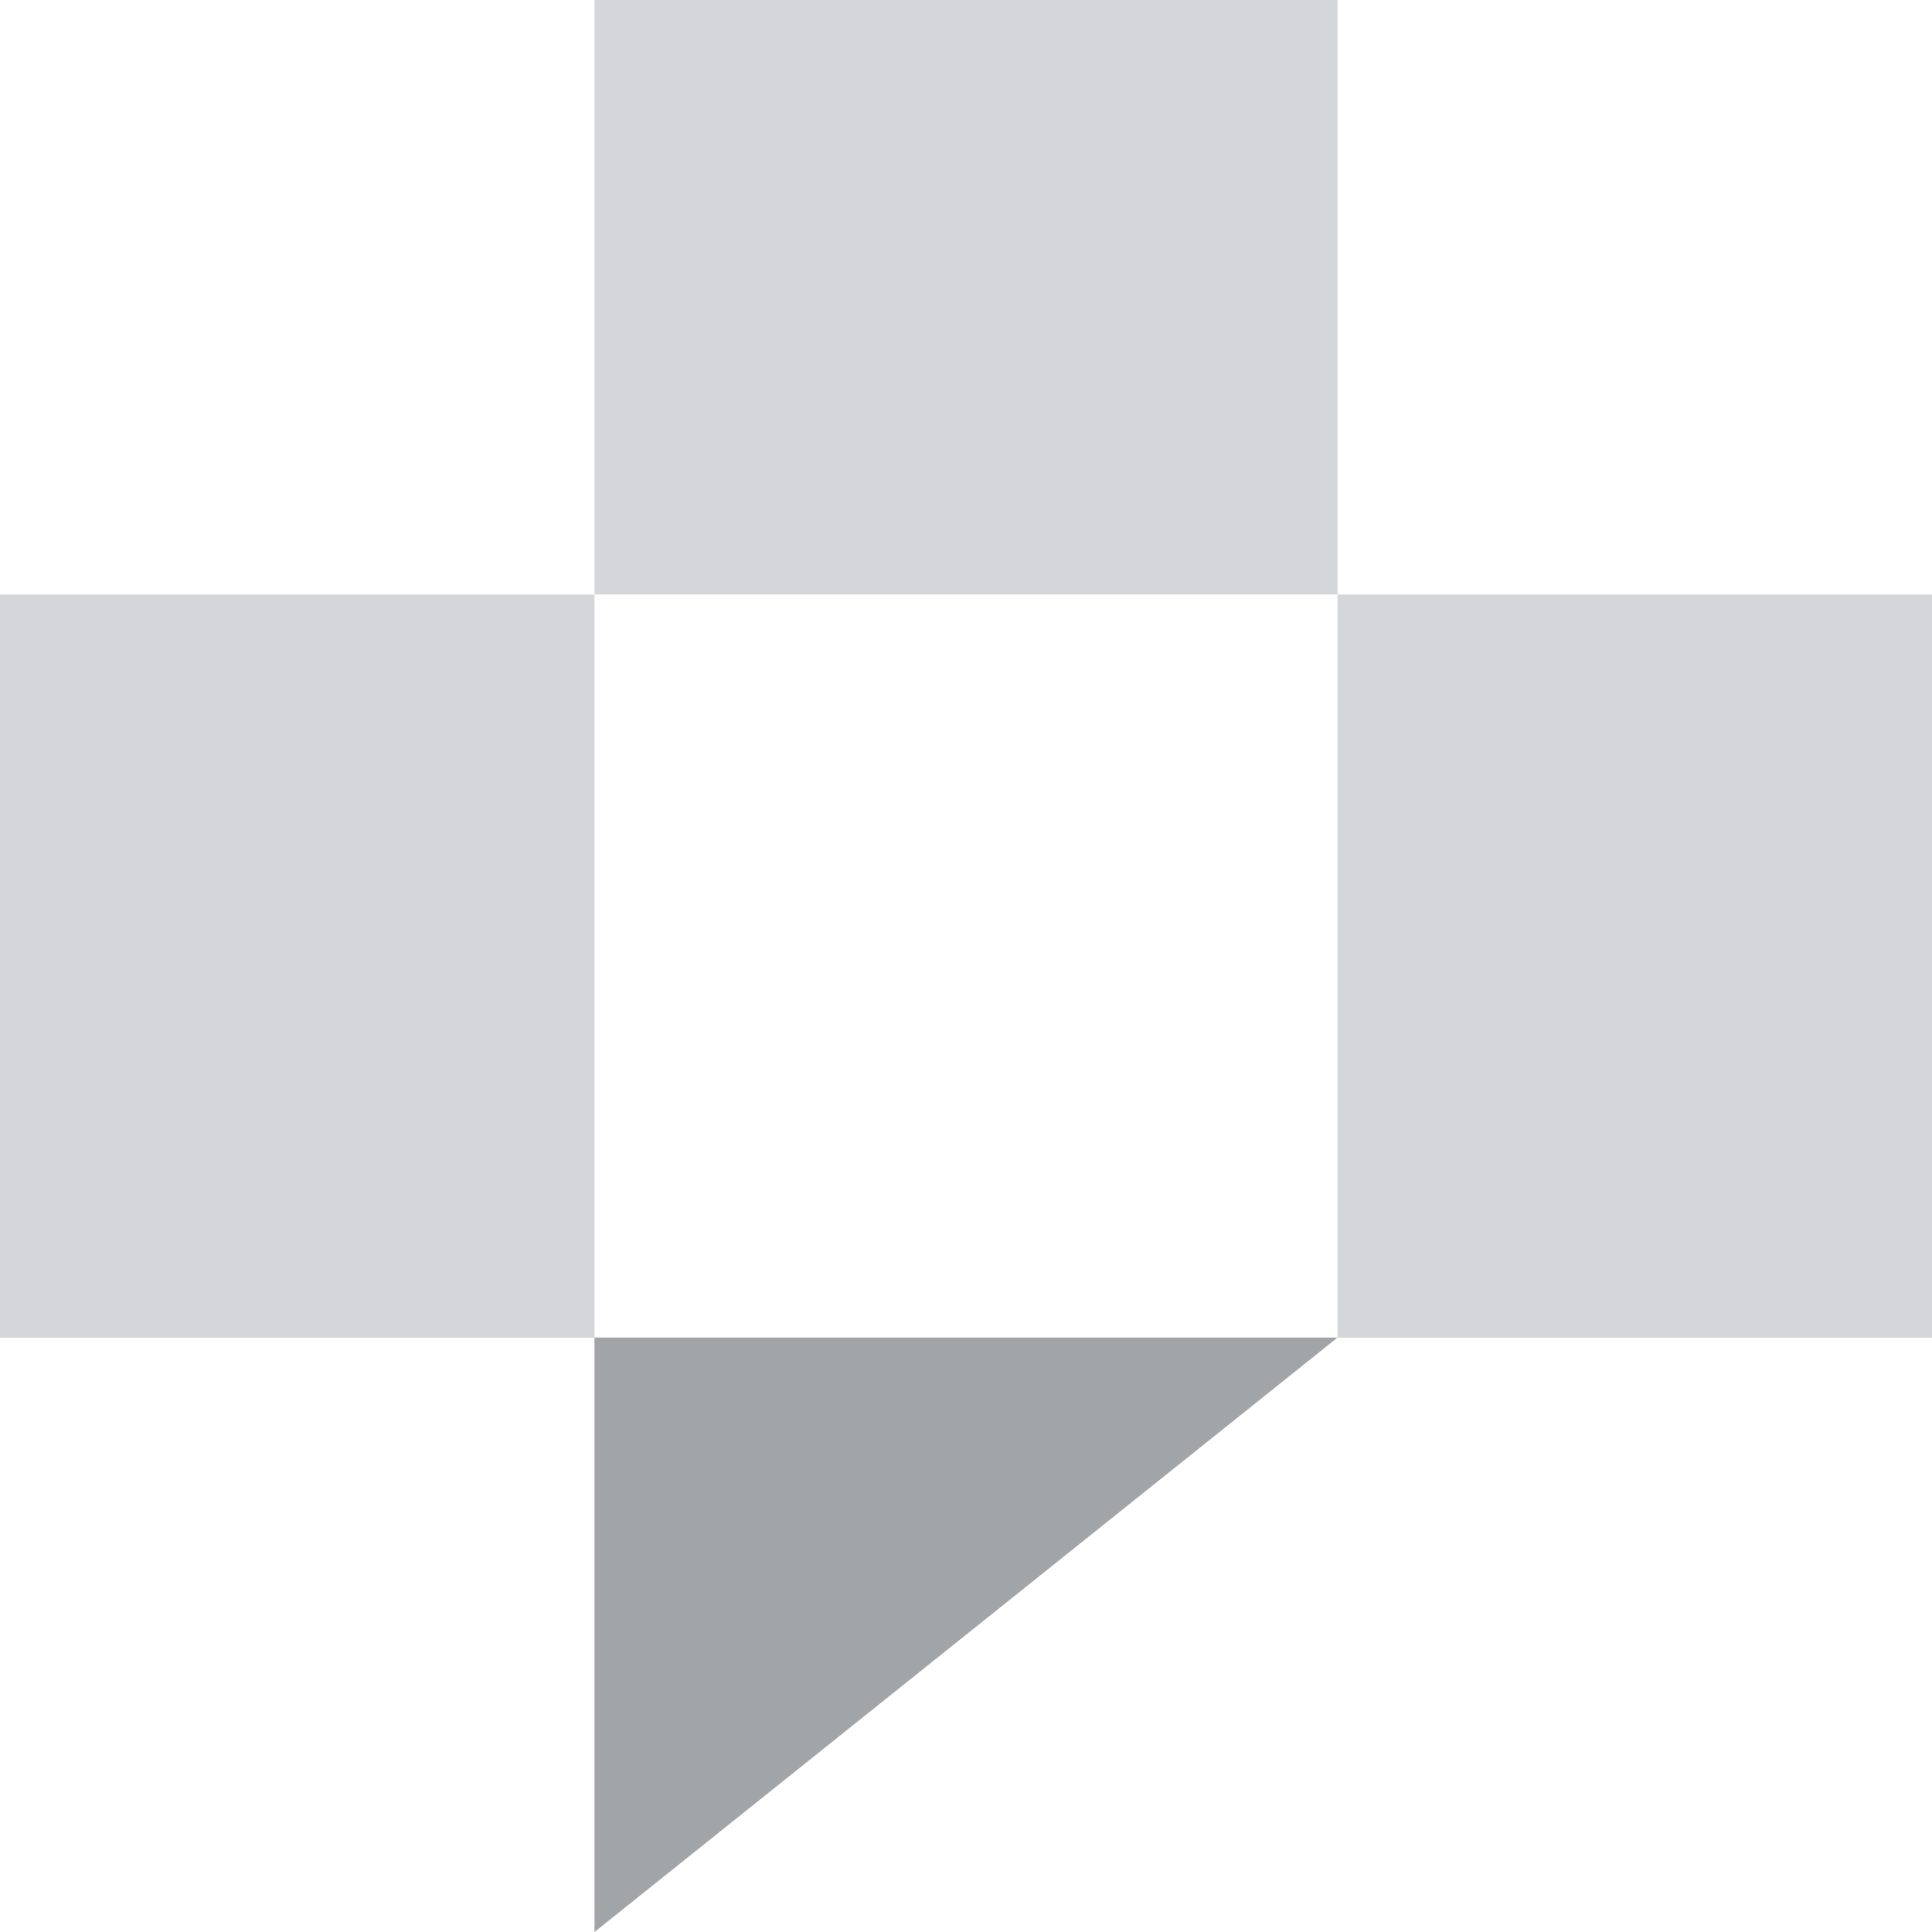 <svg width="120" height="120" viewBox="0 0 120 120" fill="none" xmlns="http://www.w3.org/2000/svg">
<rect x="36.925" y="-0.001" width="46.156" height="36.925" fill="#293241" fill-opacity="0.2"/>
<path d="M36.925 83.075H83.082L36.925 120V83.075Z" fill="#141F25" fill-opacity="0.4"/>
<rect x="83.075" y="36.928" width="36.925" height="46.156" fill="#293241" fill-opacity="0.2"/>
<rect x="-0.001" y="36.928" width="36.925" height="46.156" fill="#293241" fill-opacity="0.2"/>
</svg>
